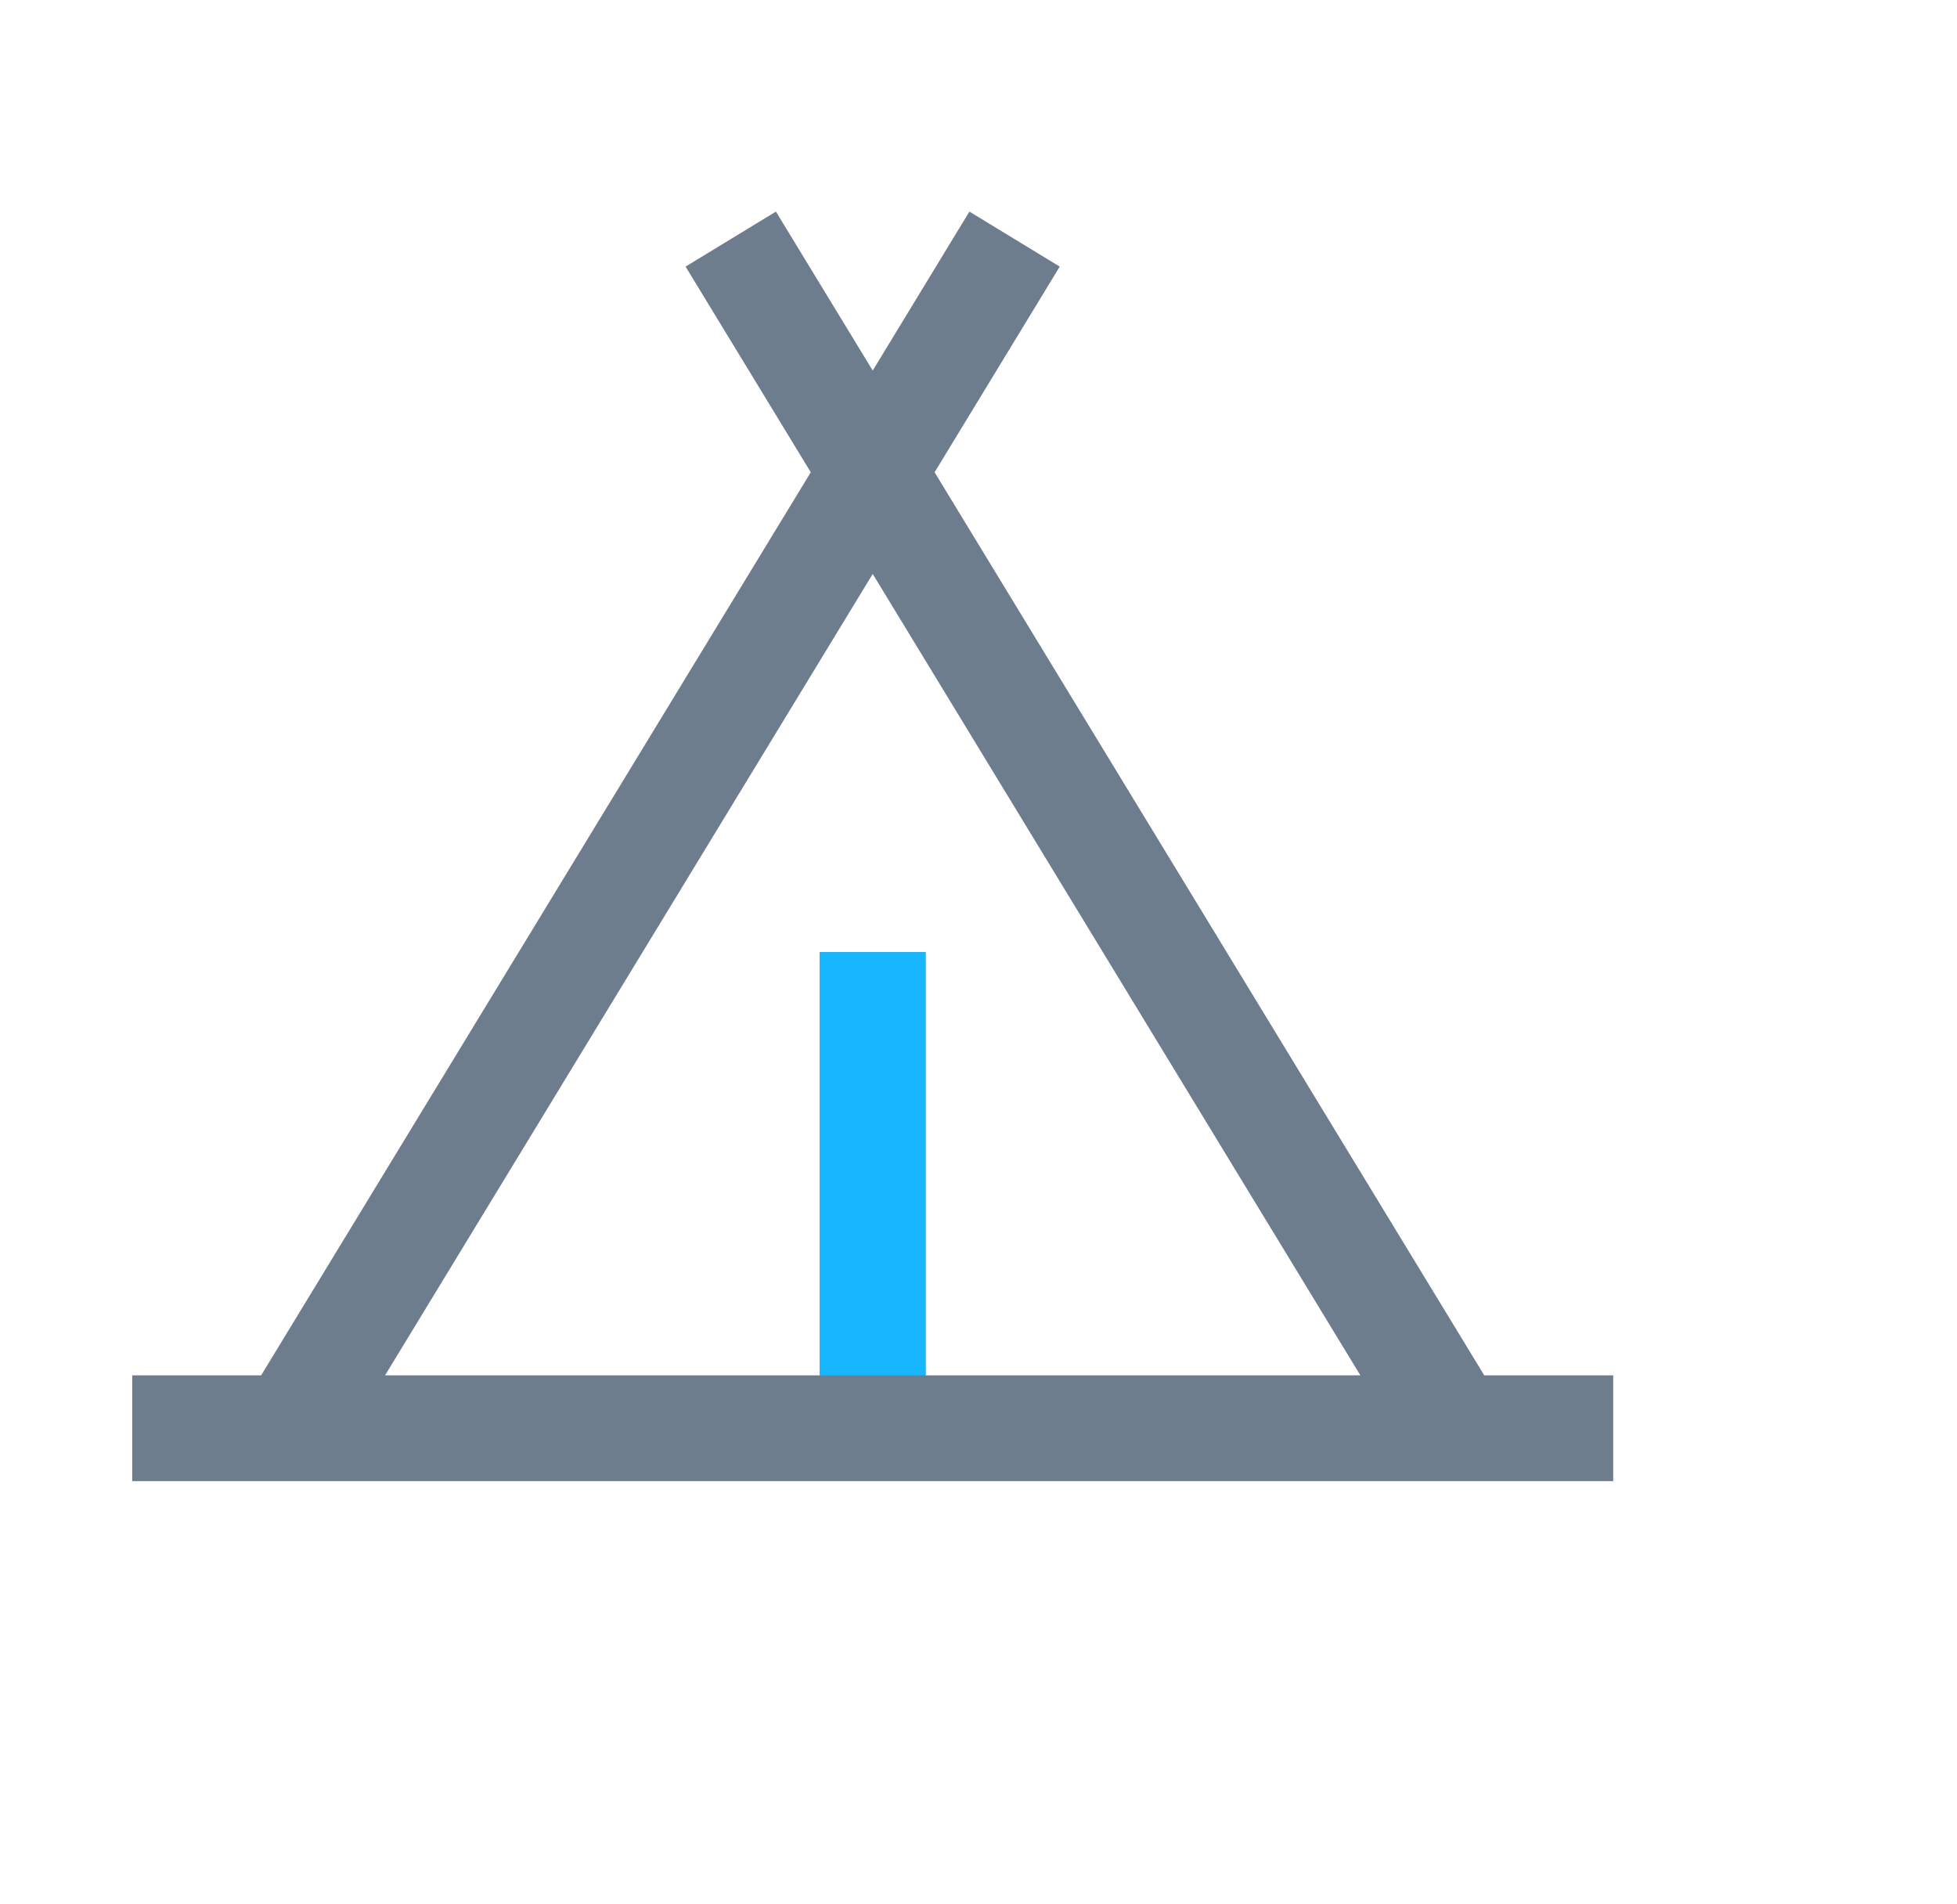 <svg width="37" height="36" viewBox="0 0 37 36" fill="none" xmlns="http://www.w3.org/2000/svg"><path d="M28.062 26L17.67 8.928l2.366-3.888L18.328 4 16.5 7.005 14.67 4l-1.708 1.04 2.367 3.888L4.937 26H2.5v2h28v-2h-2.438zM16.5 10.85L25.72 26H17.5v-8h-2v8H7.28l9.22-15.15z" fill="#6E7D8D"/><path fill="#17B7FF" d="M15.5 18h2v8h-2z"/></svg>